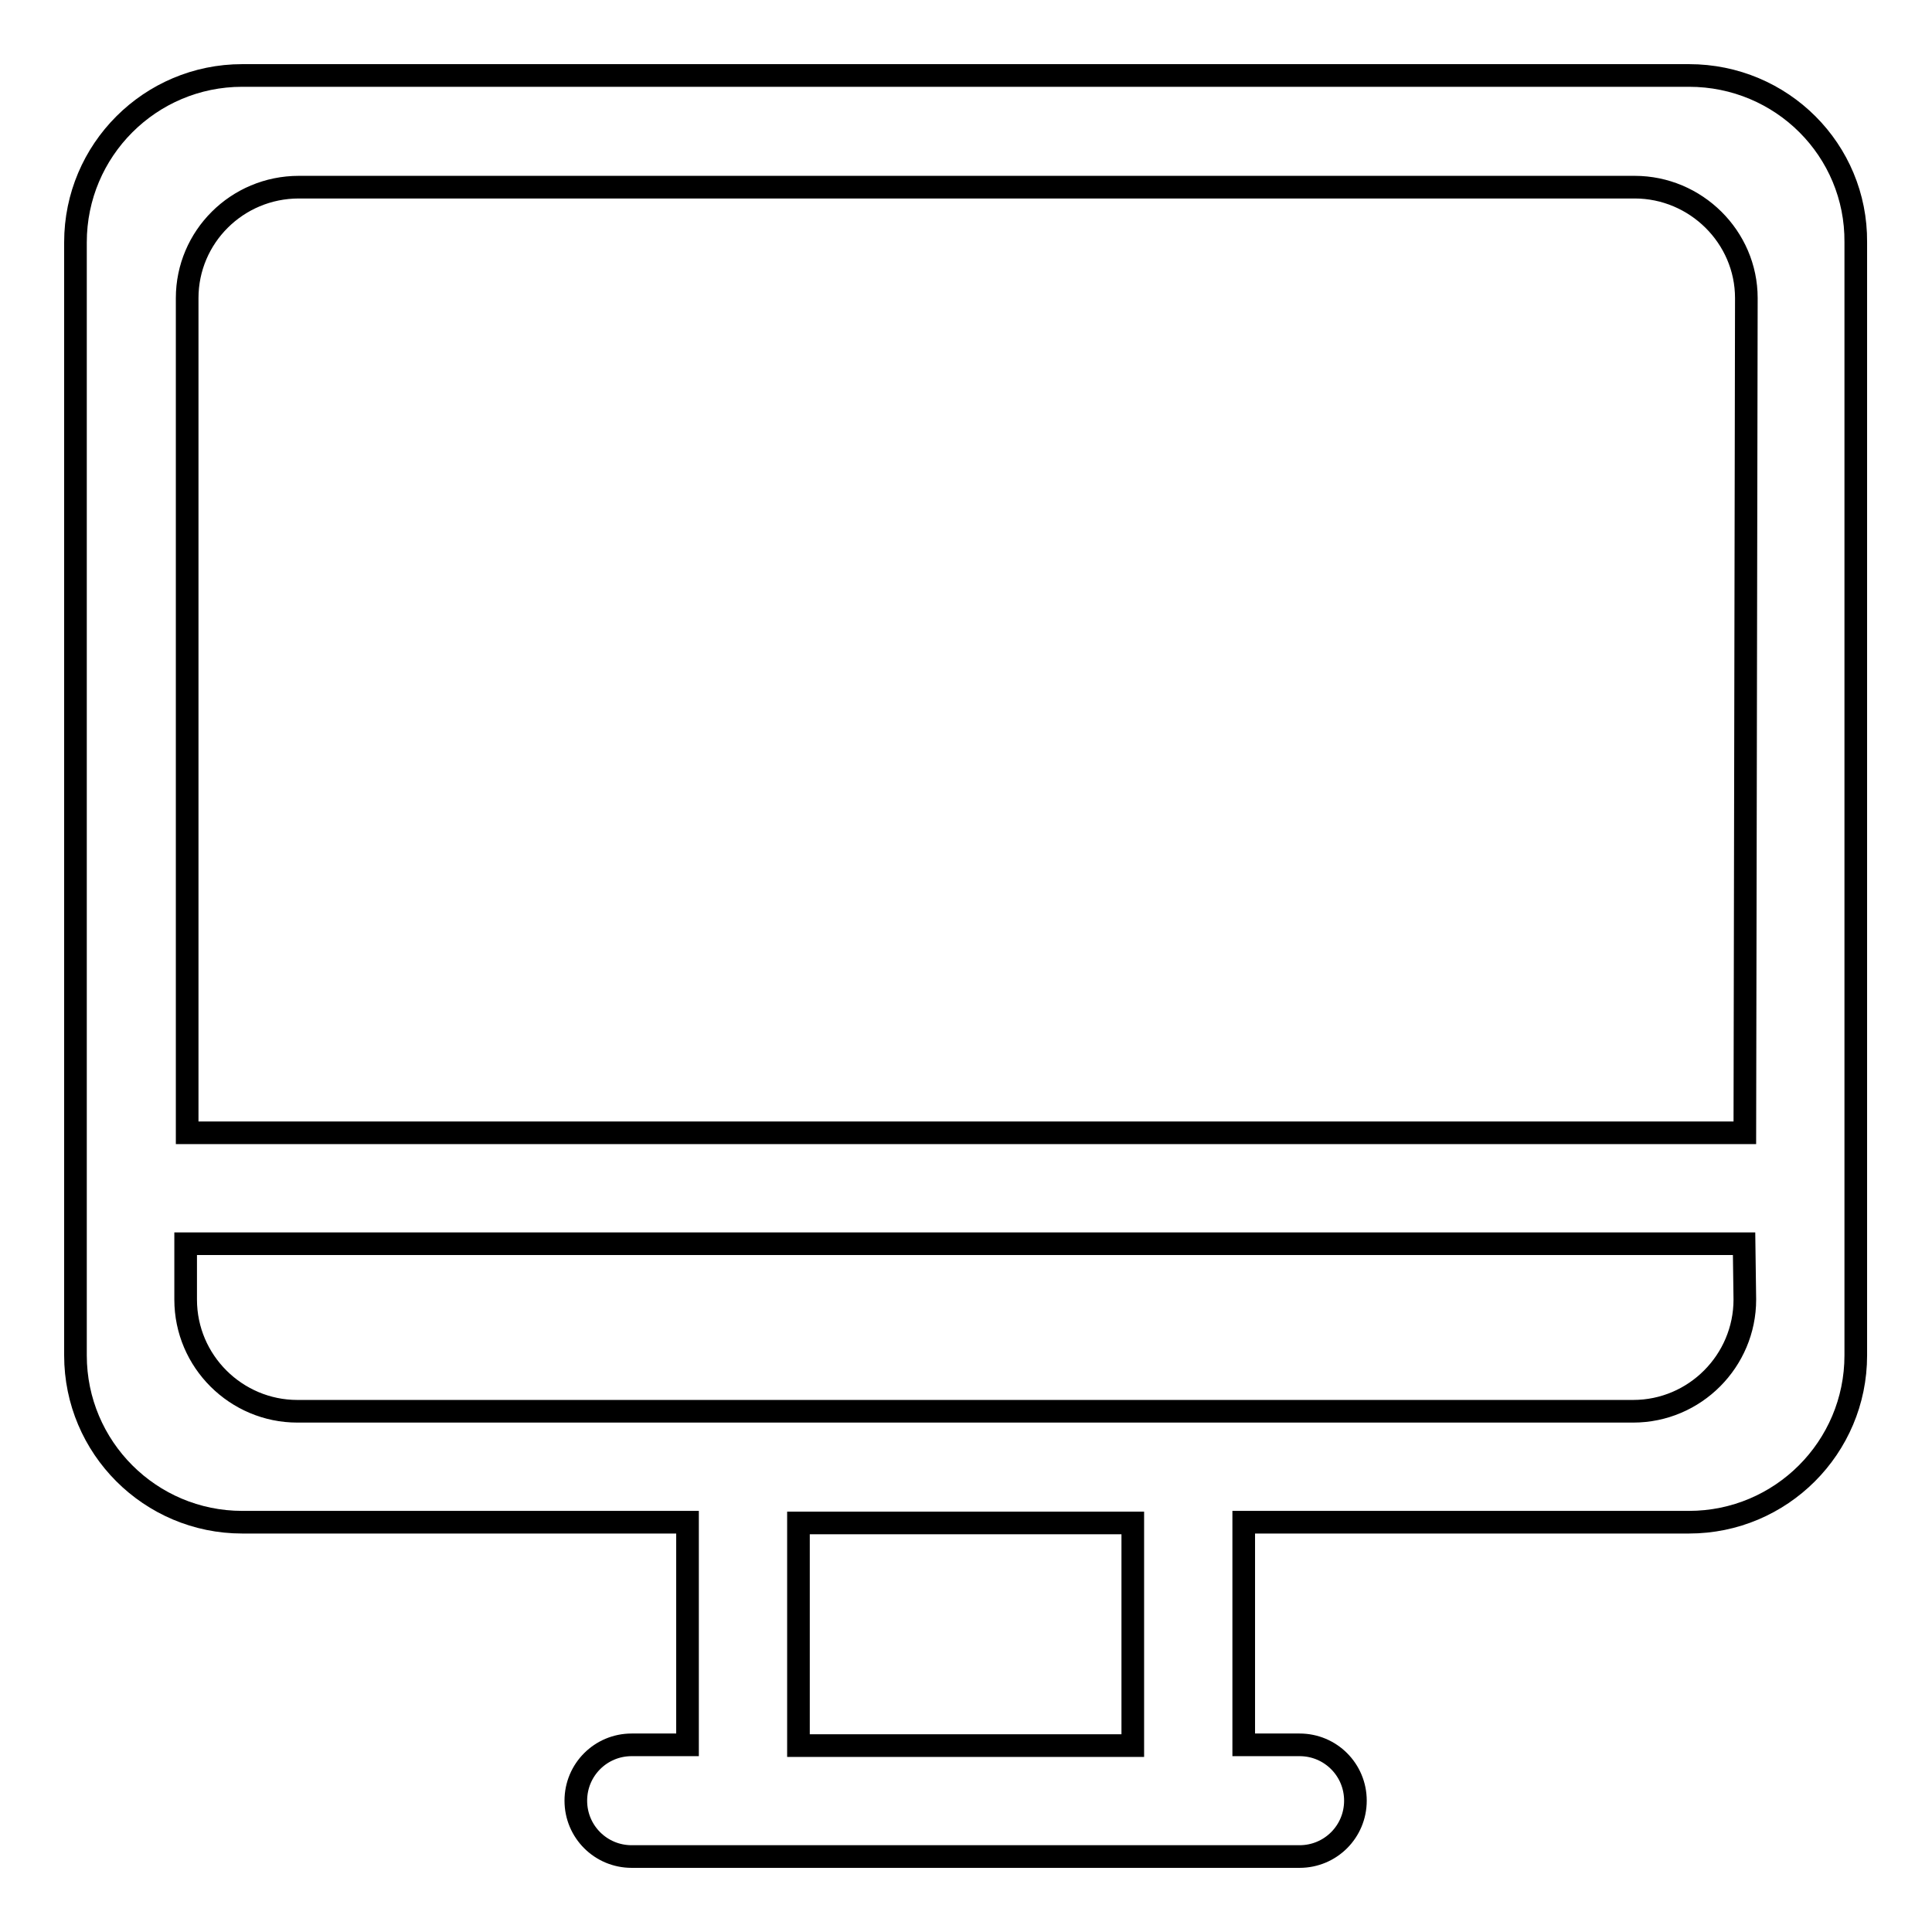 <?xml version="1.0" encoding="utf-8"?>
<!-- Svg Vector Icons : http://www.onlinewebfonts.com/icon -->
<!DOCTYPE svg PUBLIC "-//W3C//DTD SVG 1.1//EN" "http://www.w3.org/Graphics/SVG/1.1/DTD/svg11.dtd">
<svg version="1.1" xmlns="http://www.w3.org/2000/svg" xmlns:xlink="http://www.w3.org/1999/xlink" x="0px" y="0px" viewBox="0 0 256 256" enable-background="new 0 0 256 256" xml:space="preserve">
<g><g><path stroke-width="3" fill-opacity="0" stroke="#000000"  d="M223.8,10H32.1C19.9,10,10,19.9,10,32.1v147.5c0,12.2,9.9,22.1,22.1,22.1h59v29.5h-7.4c-4.1,0-7.4,3.3-7.4,7.4c0,4.1,3.3,7.4,7.4,7.4h88.5c4.1,0,7.4-3.3,7.4-7.4c0-4.1-3.3-7.4-7.4-7.4h-7.4v-29.5h59c12.2,0,22.1-9.9,22.1-22.1V32.1C246,19.9,236.1,10,223.8,10z M150.1,231.3h-44.3v-29.5h44.3V231.3z M231.2,172.2c0,8.1-6.6,14.8-14.8,14.8h-177c-8.1,0-14.8-6.6-14.8-14.8v-7.4h206.5L231.2,172.2L231.2,172.2z M231.2,150.1H24.8V39.5c0-8.1,6.6-14.7,14.8-14.7h177c8.1,0,14.8,6.6,14.8,14.7L231.2,150.1L231.2,150.1z"/></g></g>
</svg>